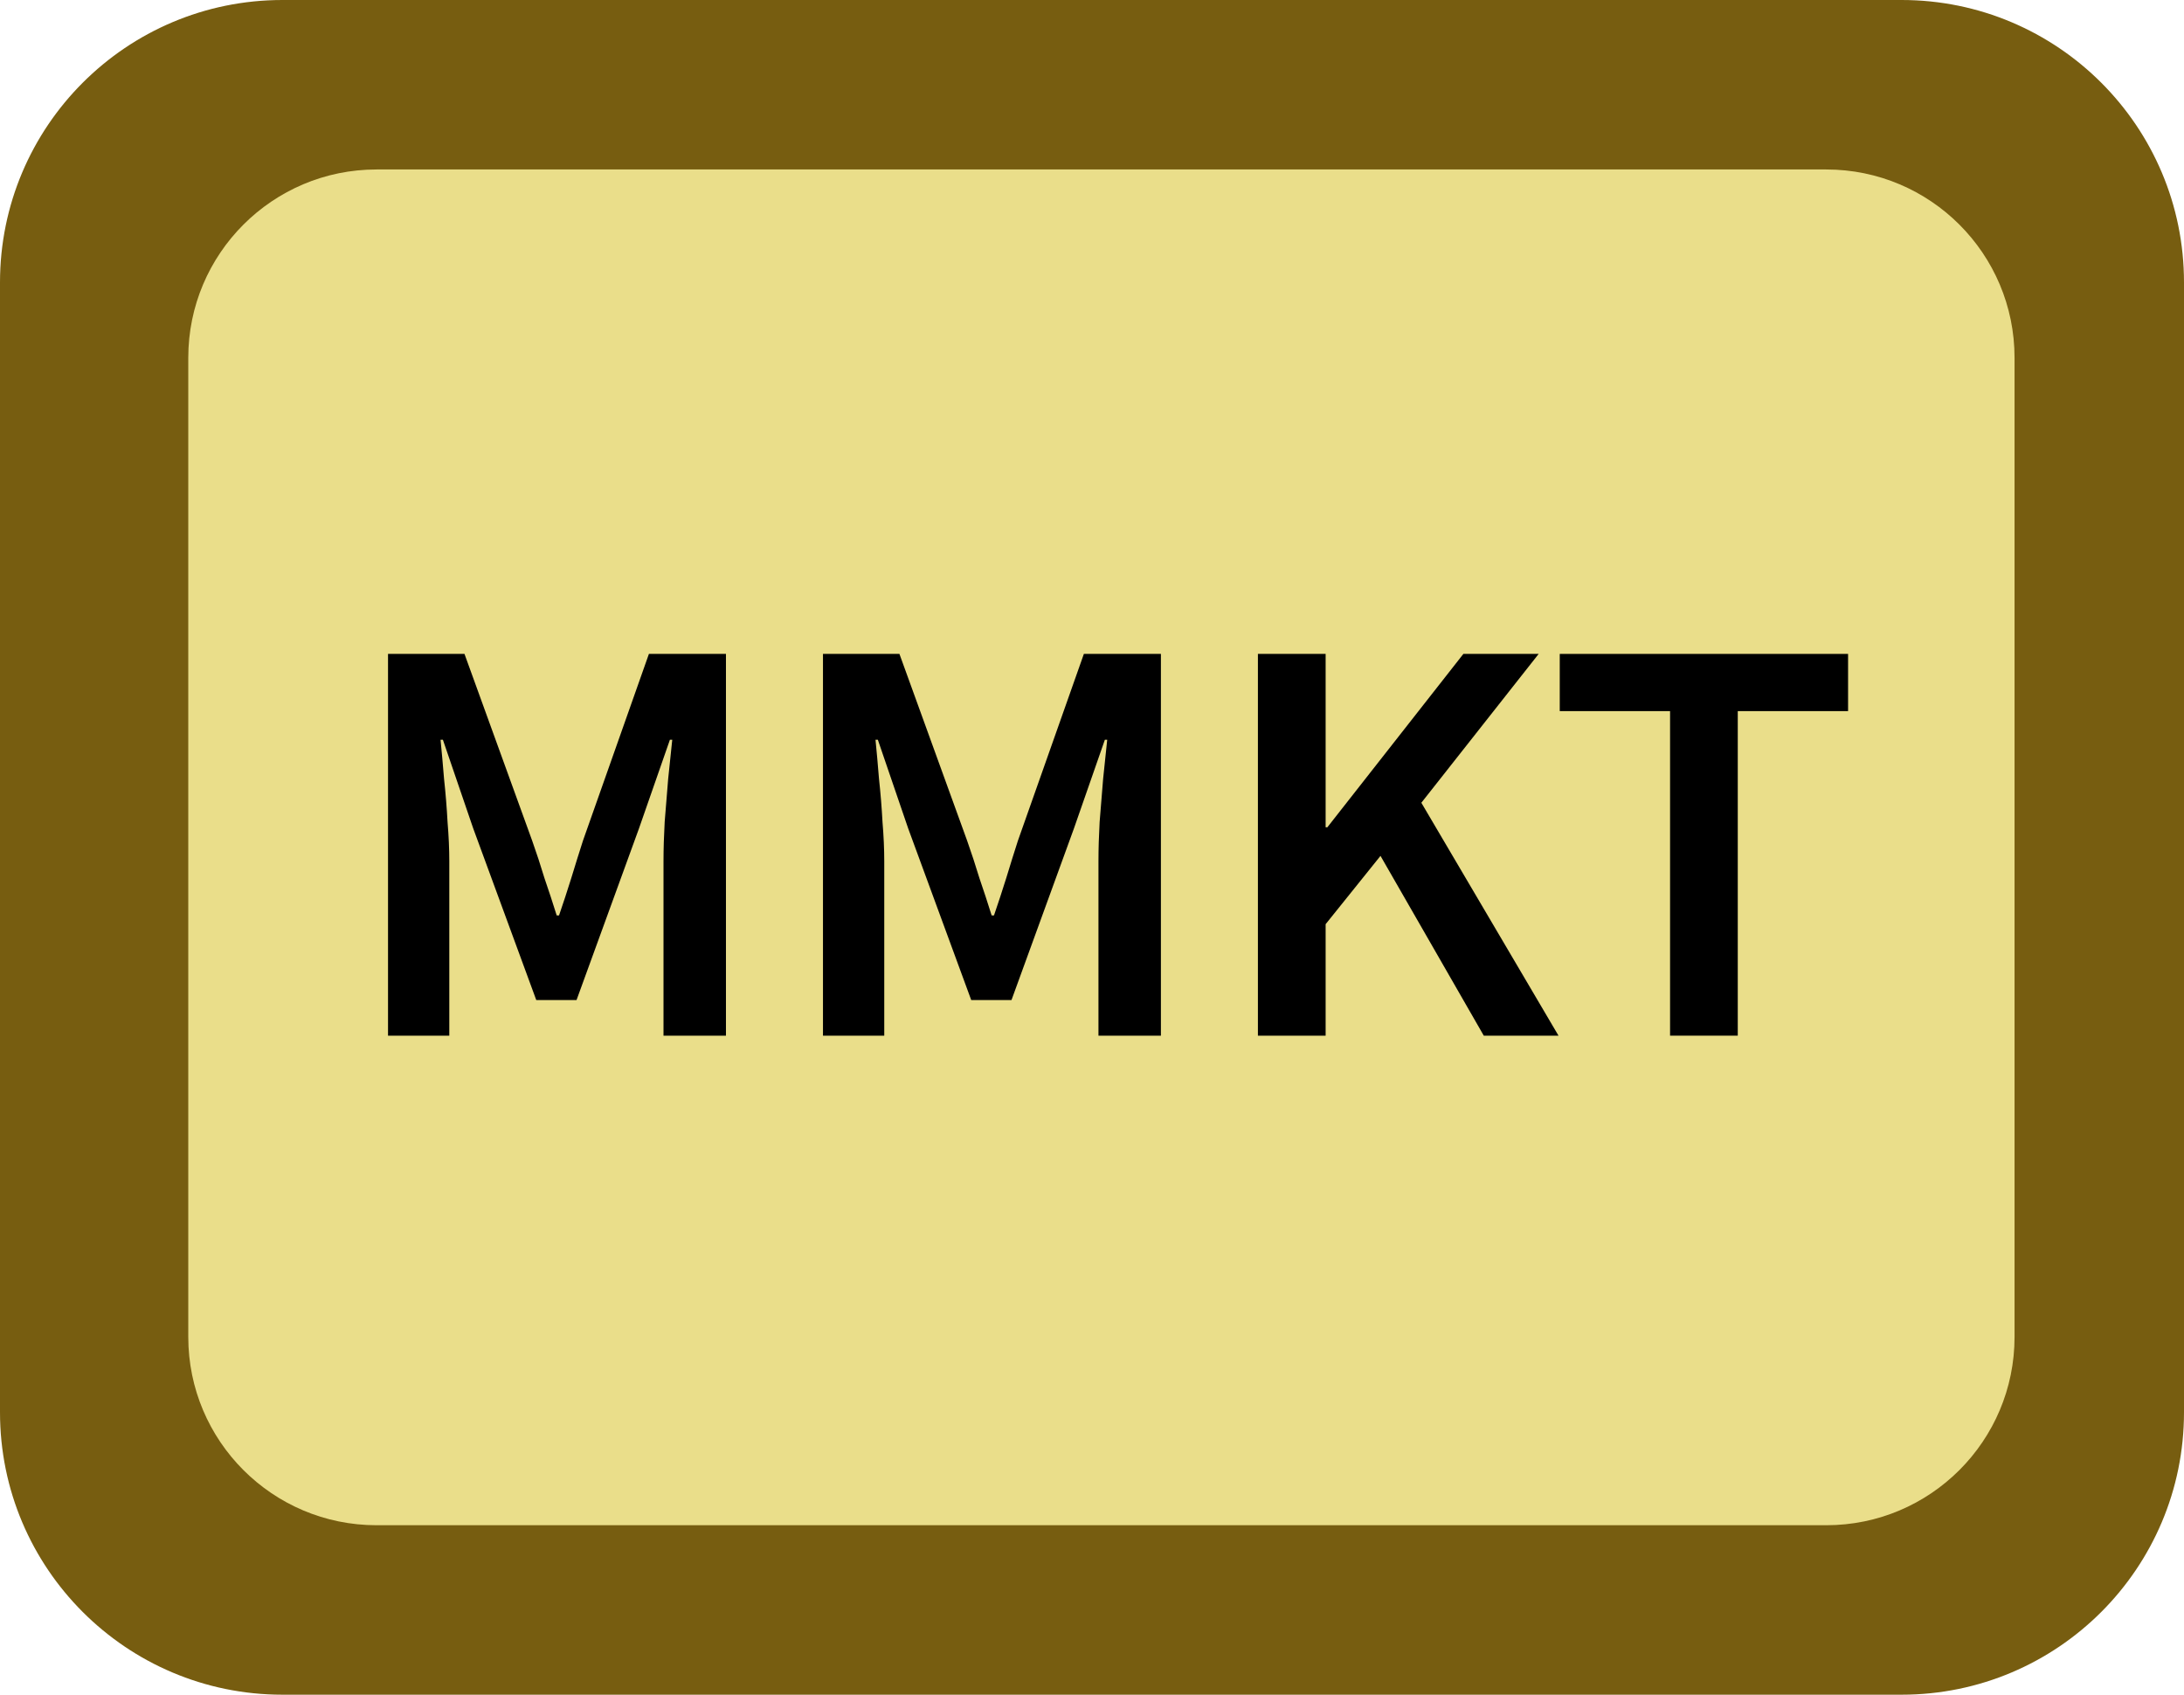 <svg xmlns="http://www.w3.org/2000/svg" width="116" height="90" viewBox="0 0 116 90" fill="none"><path d="M0 15C0 6.716 6.716 0 15 0H101C109.284 0 116 6.716 116 15V75C116 83.284 109.284 90 101 90H15C6.716 90 0 83.284 0 75V15Z" fill="#775D10"></path><path d="M10 19C10 13.477 14.477 9 20 9H97C102.523 9 107 13.477 107 19V71C107 76.523 102.523 81 97 81H20C14.477 81 10 76.523 10 71V19Z" fill="#EADE8A"></path><path d="M88.703 55.001V37.765H82.844V34.727H98.158V37.765H92.299V55.001H88.703Z" fill="black"></path><path d="M66.812 55.001V34.727H70.409V43.934H70.501L77.725 34.727H81.724L75.493 42.632L82.778 55.001H78.809L73.323 45.453L70.409 49.08V55.001H66.812Z" fill="black"></path><path d="M43.711 55.001V34.727H47.772L51.368 44.647C51.595 45.287 51.812 45.949 52.019 46.631C52.246 47.292 52.463 47.953 52.67 48.615H52.794C53.021 47.953 53.238 47.292 53.445 46.631C53.652 45.949 53.858 45.287 54.065 44.647L57.568 34.727H61.66V55.001H58.343V45.732C58.343 45.091 58.364 44.399 58.405 43.655C58.467 42.89 58.529 42.125 58.591 41.361C58.674 40.596 58.746 39.904 58.808 39.284H58.684L57.041 43.996L53.724 53.11H51.585L48.237 43.996L46.625 39.284H46.501C46.563 39.904 46.625 40.596 46.687 41.361C46.77 42.125 46.832 42.89 46.873 43.655C46.935 44.399 46.966 45.091 46.966 45.732V55.001H43.711Z" fill="black"></path><path d="M20.609 55.001V34.727H24.67L28.266 44.647C28.494 45.287 28.711 45.949 28.917 46.631C29.145 47.292 29.362 47.953 29.568 48.615H29.692C29.92 47.953 30.137 47.292 30.343 46.631C30.55 45.949 30.757 45.287 30.963 44.647L34.466 34.727H38.558V55.001H35.241V45.732C35.241 45.091 35.262 44.399 35.303 43.655C35.365 42.89 35.427 42.125 35.489 41.361C35.572 40.596 35.644 39.904 35.706 39.284H35.582L33.939 43.996L30.622 53.11H28.483L25.135 43.996L23.523 39.284H23.399C23.461 39.904 23.523 40.596 23.585 41.361C23.668 42.125 23.73 42.89 23.771 43.655C23.833 44.399 23.864 45.091 23.864 45.732V55.001H20.609Z" fill="black"></path></svg>